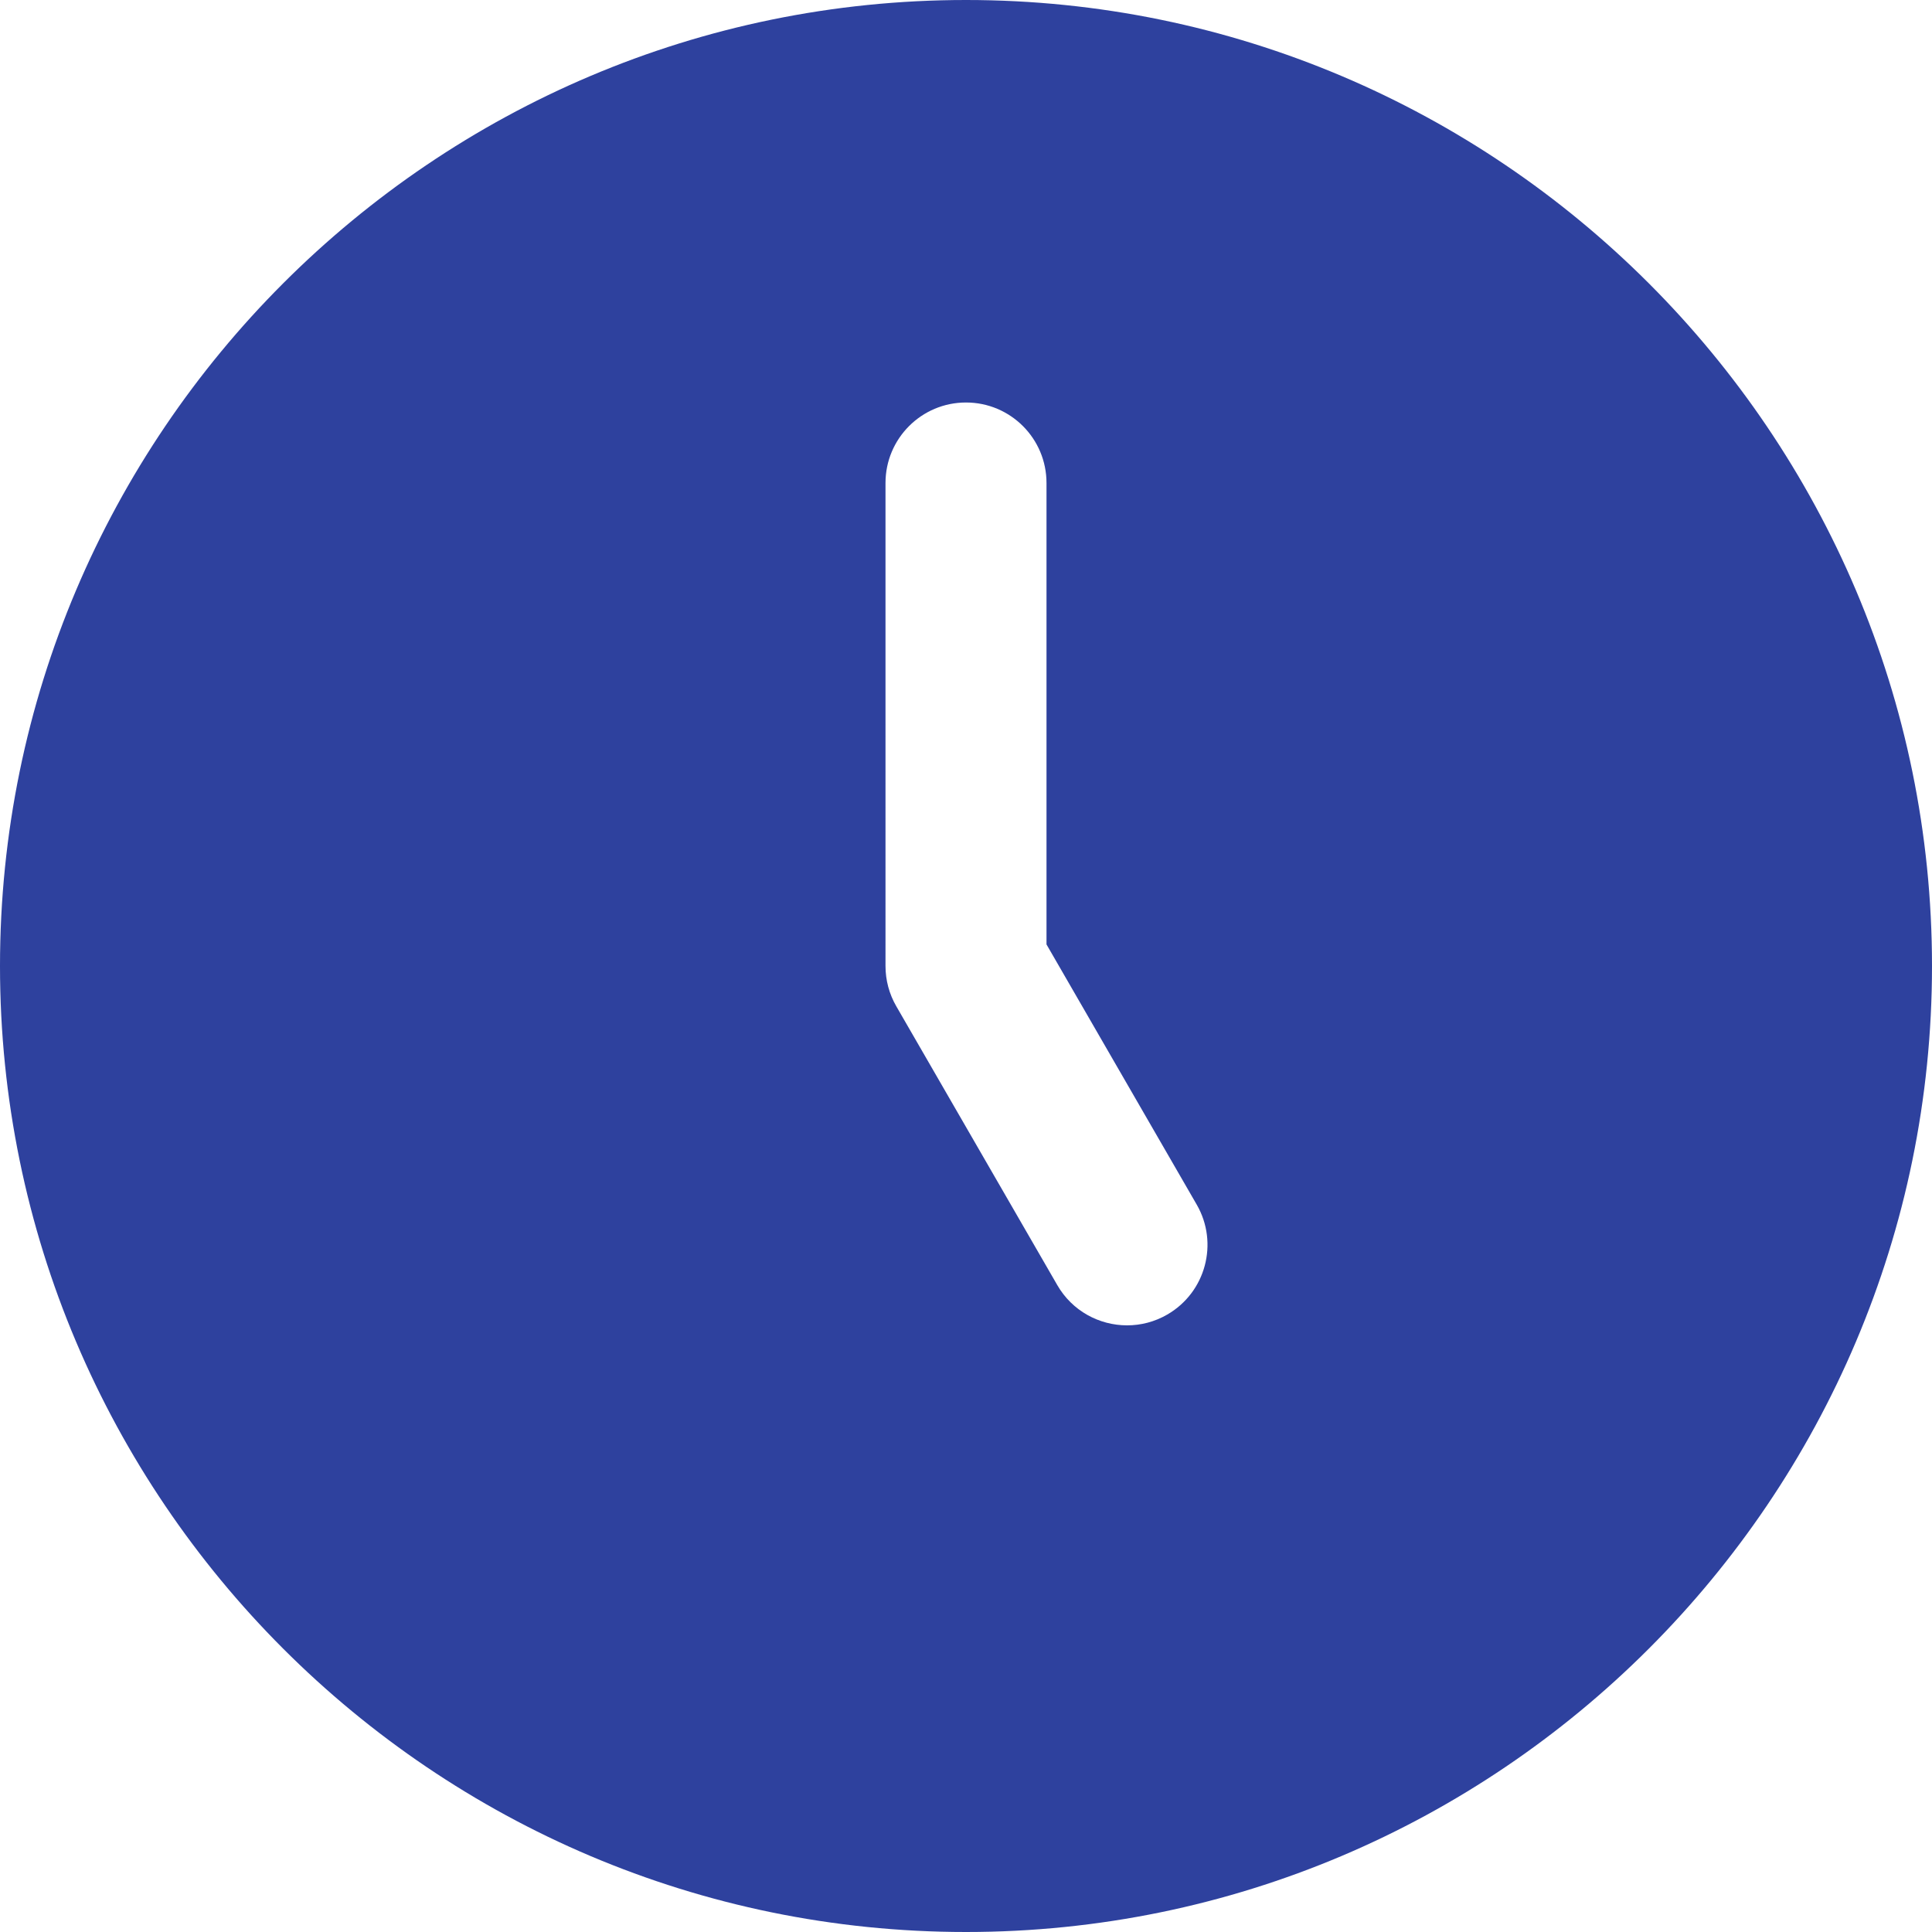 <?xml version="1.0" encoding="UTF-8"?>
<svg xmlns="http://www.w3.org/2000/svg" id="Layer_1" data-name="Layer 1" viewBox="0 0 24 24" width="512" height="512" fill="#2E419E"><path d="M12,0C5.383,0,0,5.383,0,12s5.383,12,12,12,12-5.383,12-12S18.617,0,12,0Zm2.5,16.33c-.157,.091-.329,.134-.499,.134-.346,0-.682-.179-.867-.5l-2-3.464c-.088-.152-.134-.324-.134-.5V6c0-.552,.447-1,1-1s1,.448,1,1v5.732l1.866,3.232c.276,.478,.112,1.09-.366,1.366Z"/></svg>
